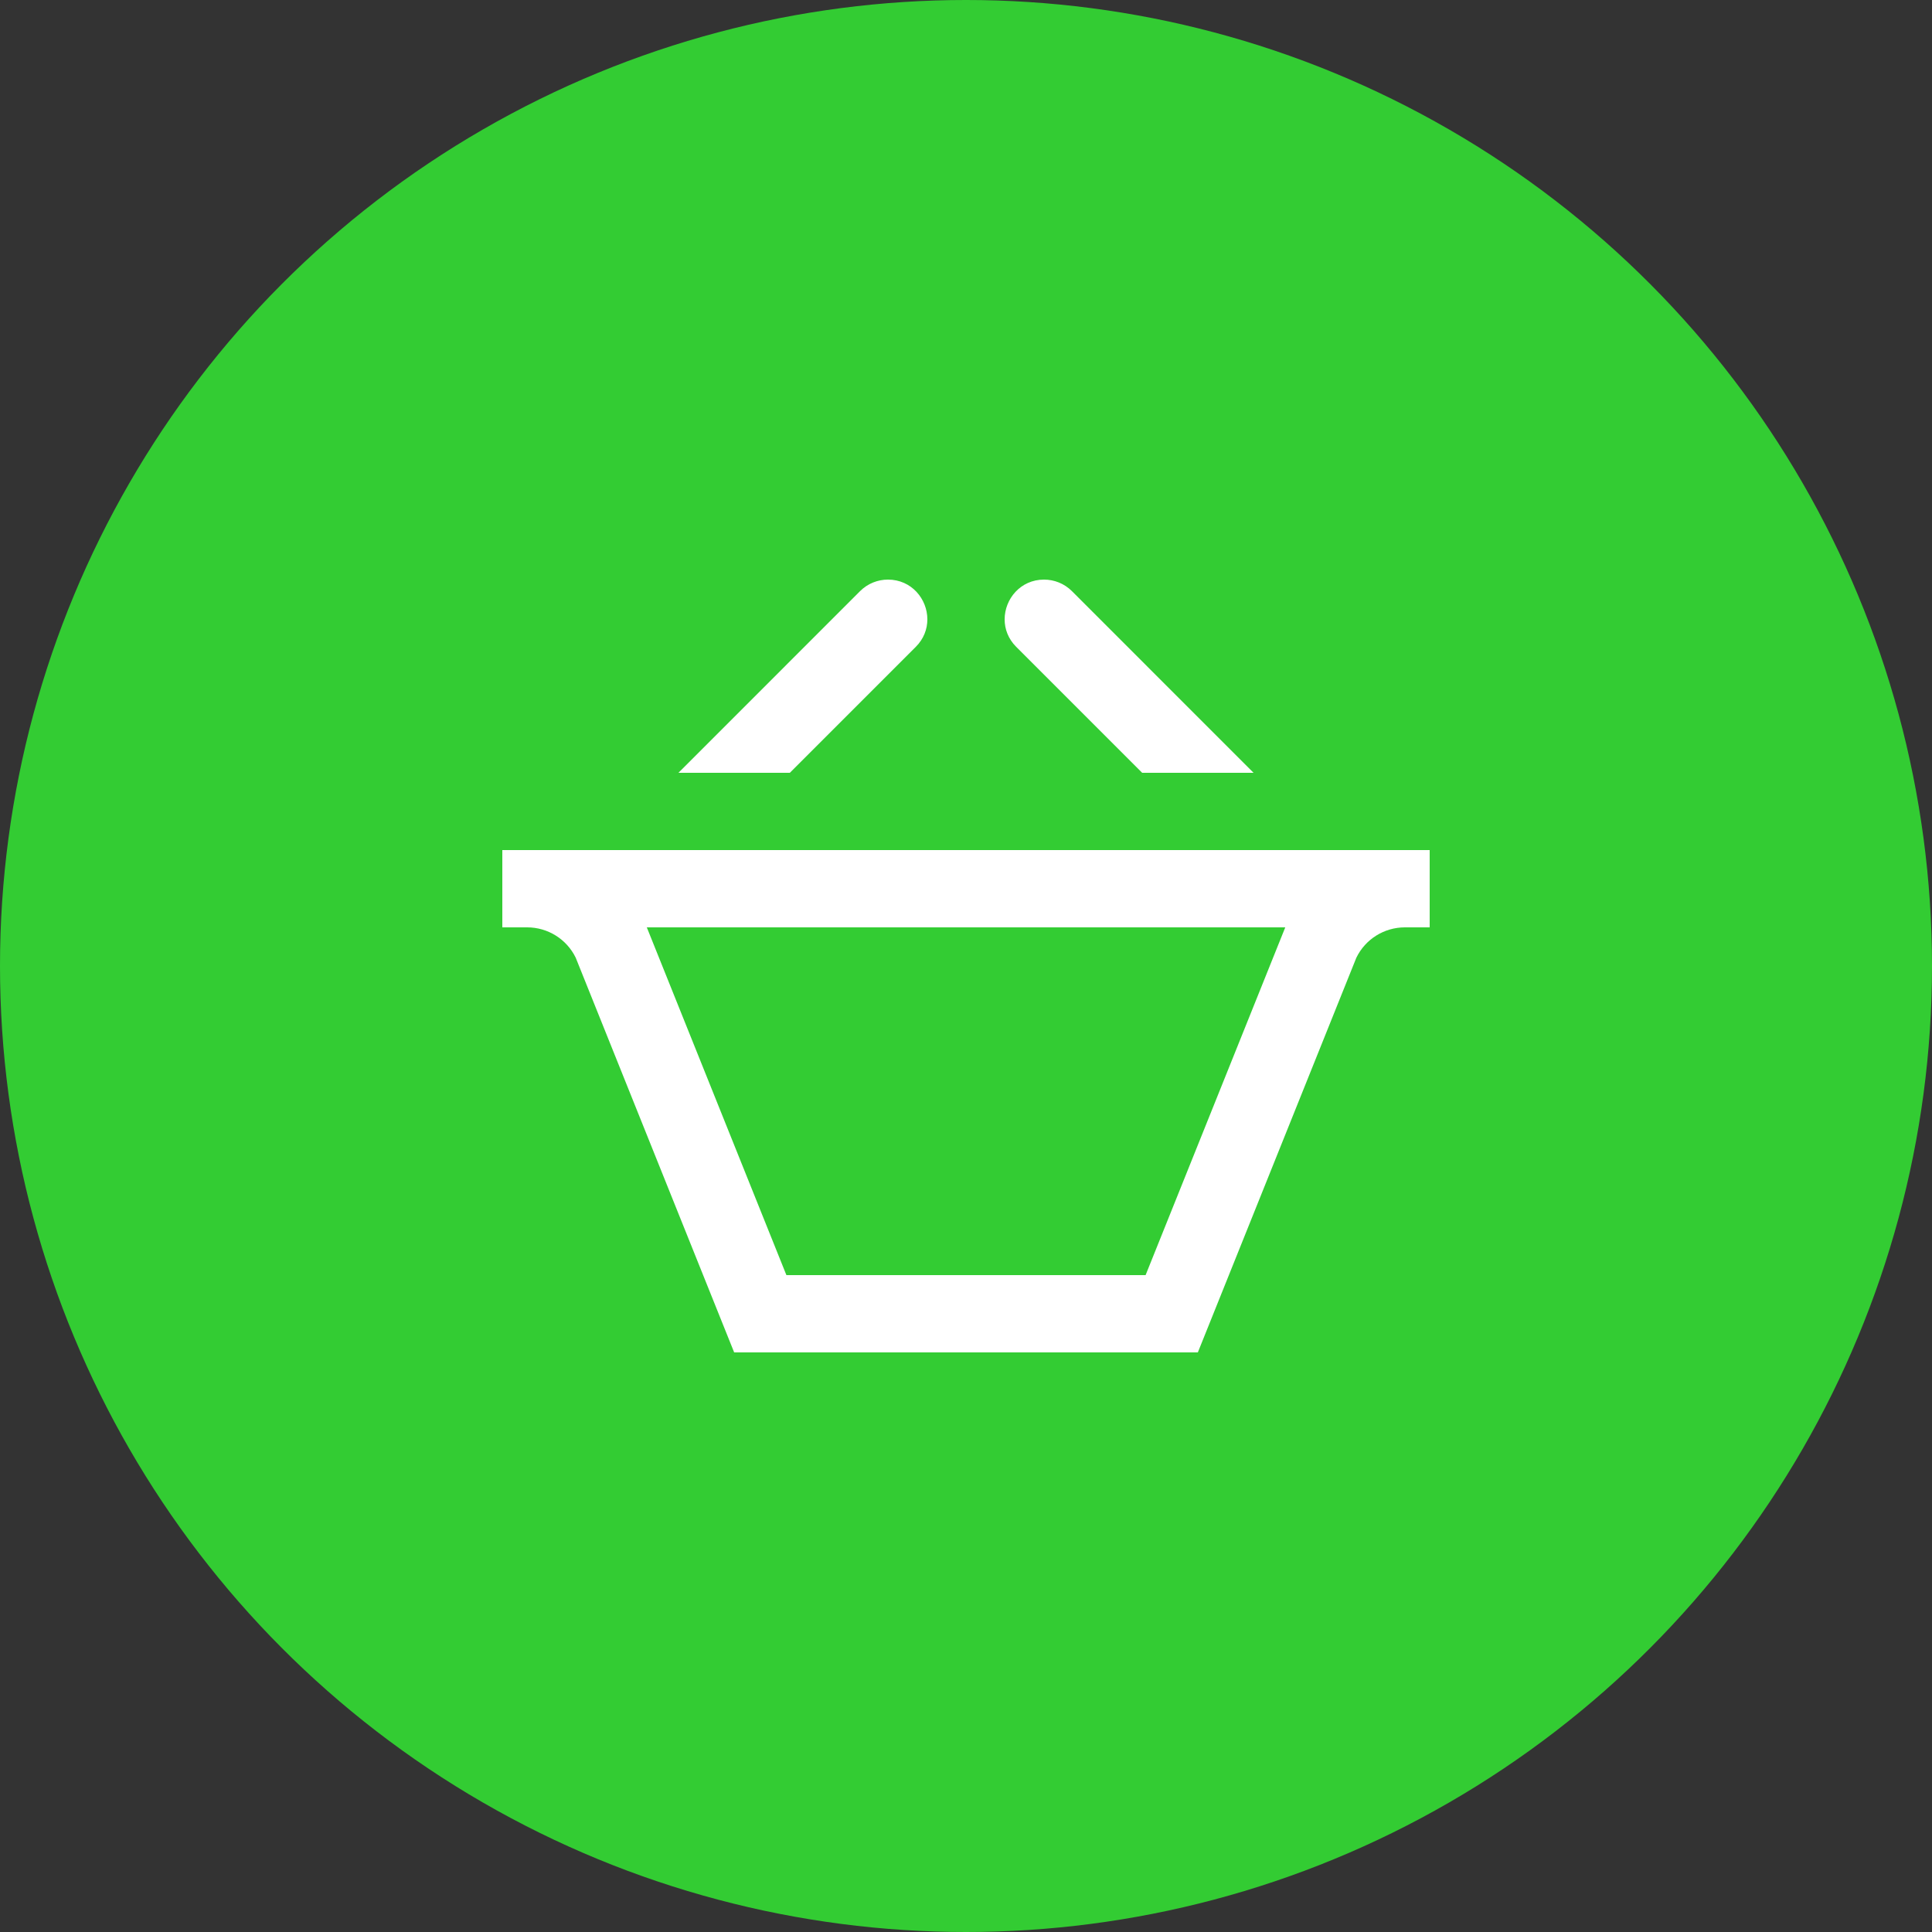 <?xml version="1.0" encoding="UTF-8"?>
<svg width="100px" height="100px" viewBox="0 0 100 100" version="1.1" xmlns="http://www.w3.org/2000/svg" xmlns:xlink="http://www.w3.org/1999/xlink">
    <rect x="0" y="0" width="100" height="100" fill="#333333" stroke="none"/>
    <!-- Generator: Sketch 51 (57462) - http://www.bohemiancoding.com/sketch -->
    <title>Group</title>
    <desc>Created with Sketch.</desc>
    <defs></defs>
    <g id="Symbols" stroke="none" stroke-width="1" fill="none" fill-rule="evenodd">
        <g id="Icon/shoppingbasket/red">
            <g id="Group">
                <circle id="Oval" fill="#33CC33" cx="50" cy="50" r="50"></circle>
                <path d="M74,44 L26,44 L26,48 L27.286,48 C28.354,48 29.328,48.608 29.798,49.568 L38,70 L62,70 L70.204,49.572 C70.67,48.61 71.648,48 72.716,48 L74,48 L74,44 Z M66.524,48 L66.492,48.082 L59.296,66 L40.704,66 L33.51,48.078 L33.478,48 L66.524,48 Z M59.118,40 L64.884,40 L55.482,30.596 C55.084,30.2 54.562,30 54.04,30 C52.814,30 52,31.01 52,32.058 C52,32.558 52.184,33.066 52.598,33.48 L59.118,40 Z M35.116,40 L44.518,30.596 C44.916,30.2 45.438,30 45.96,30 C47.186,30 48,31.01 48,32.058 C48,32.558 47.816,33.066 47.402,33.48 L40.882,40 L35.116,40 Z" id="Fill-1" fill="#FFFFFF"></path>
            </g>
        </g>
    </g>
</svg>
